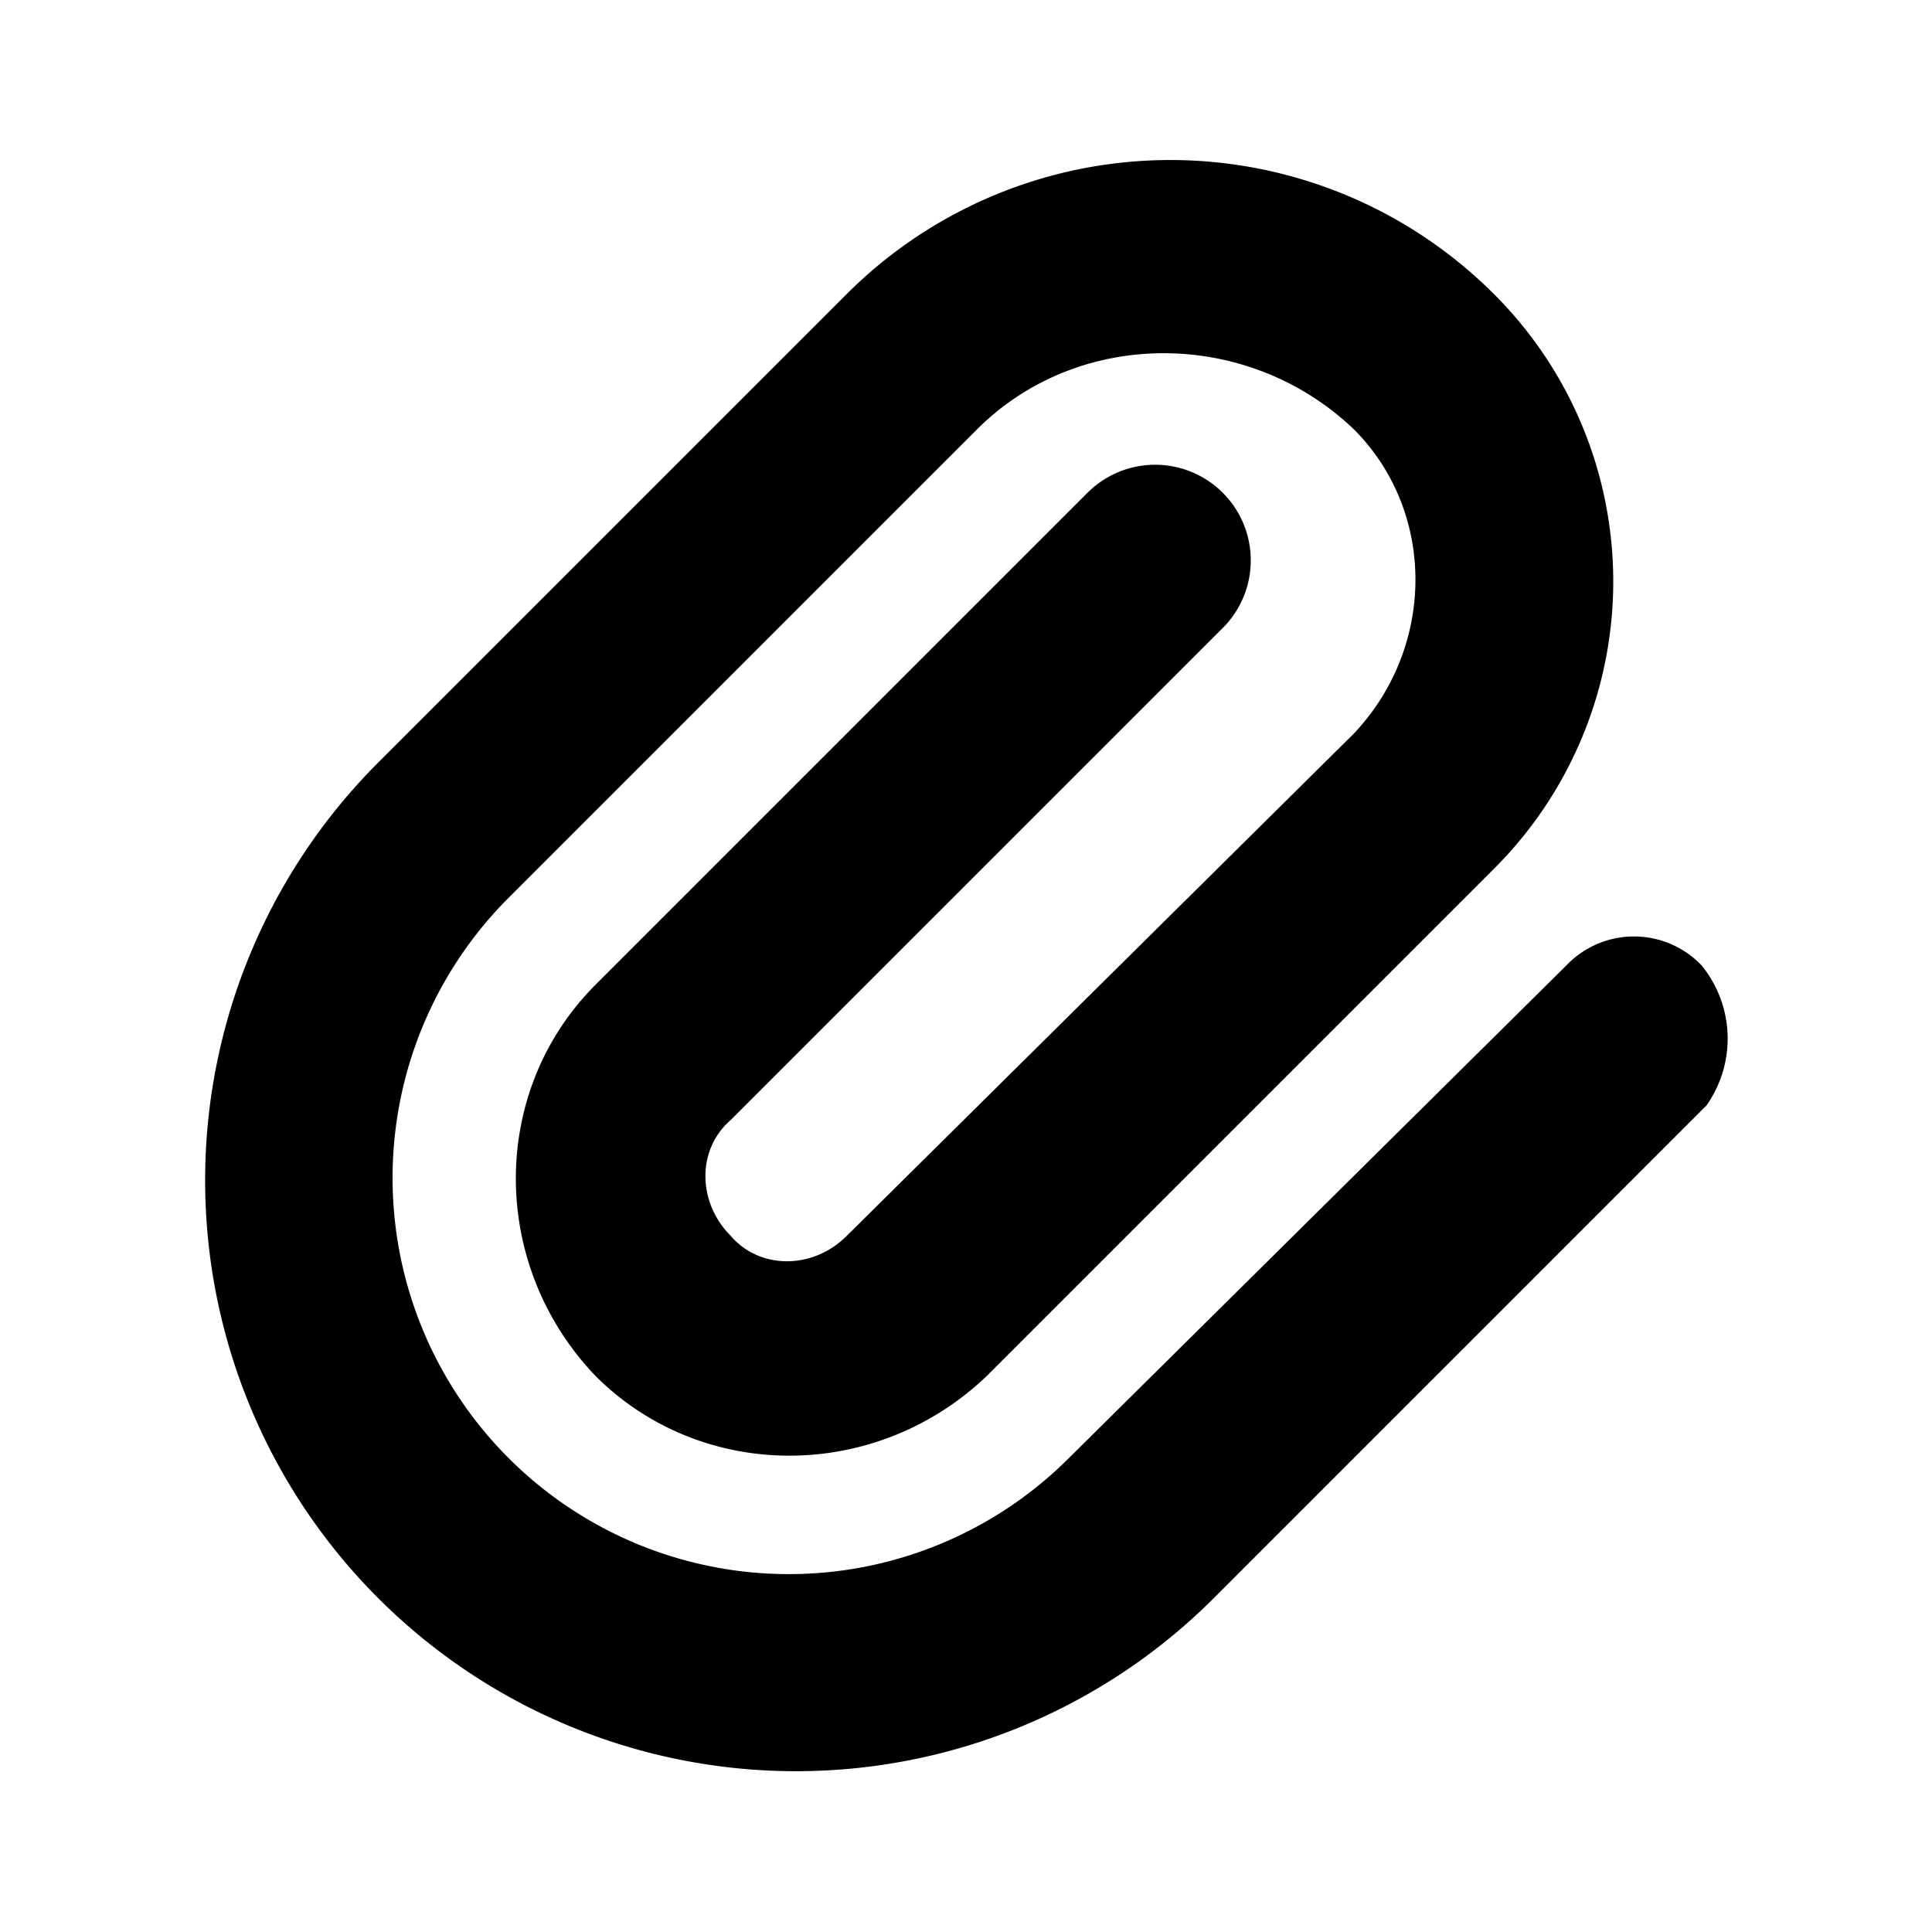 <?xml version="1.0" ?><!-- Скачано с сайта svg4.ru / Downloaded from svg4.ru -->
<svg fill="#000000" width="800px" height="800px" viewBox="0 0 200 200" data-name="Layer 1" id="Layer_1" xmlns="http://www.w3.org/2000/svg"><title/><path d="M176.15,99.94a9.67,9.67,0,0,0-14,0l-51.5,51a41,41,0,0,1-58-58l48.5-48.5c10.5-10.5,28-10.5,39,0,8.5,8.5,8.5,22.5,0,31.5l-52.5,52c-3.5,3.5-9,3.5-12,0-3.5-3.5-3.5-9,0-12l51-51a9.9,9.9,0,0,0-14-14l-51,51c-11,11-11,29,0,40.5,11,11,29,11,40.5,0l52.5-52.5a42,42,0,0,0,0-59.5,47.38,47.38,0,0,0-67,0l-48.5,48.5a61.16,61.16,0,0,0,86.5,86.5l51-51A12,12,0,0,0,176.15,99.94Z"/></svg>
